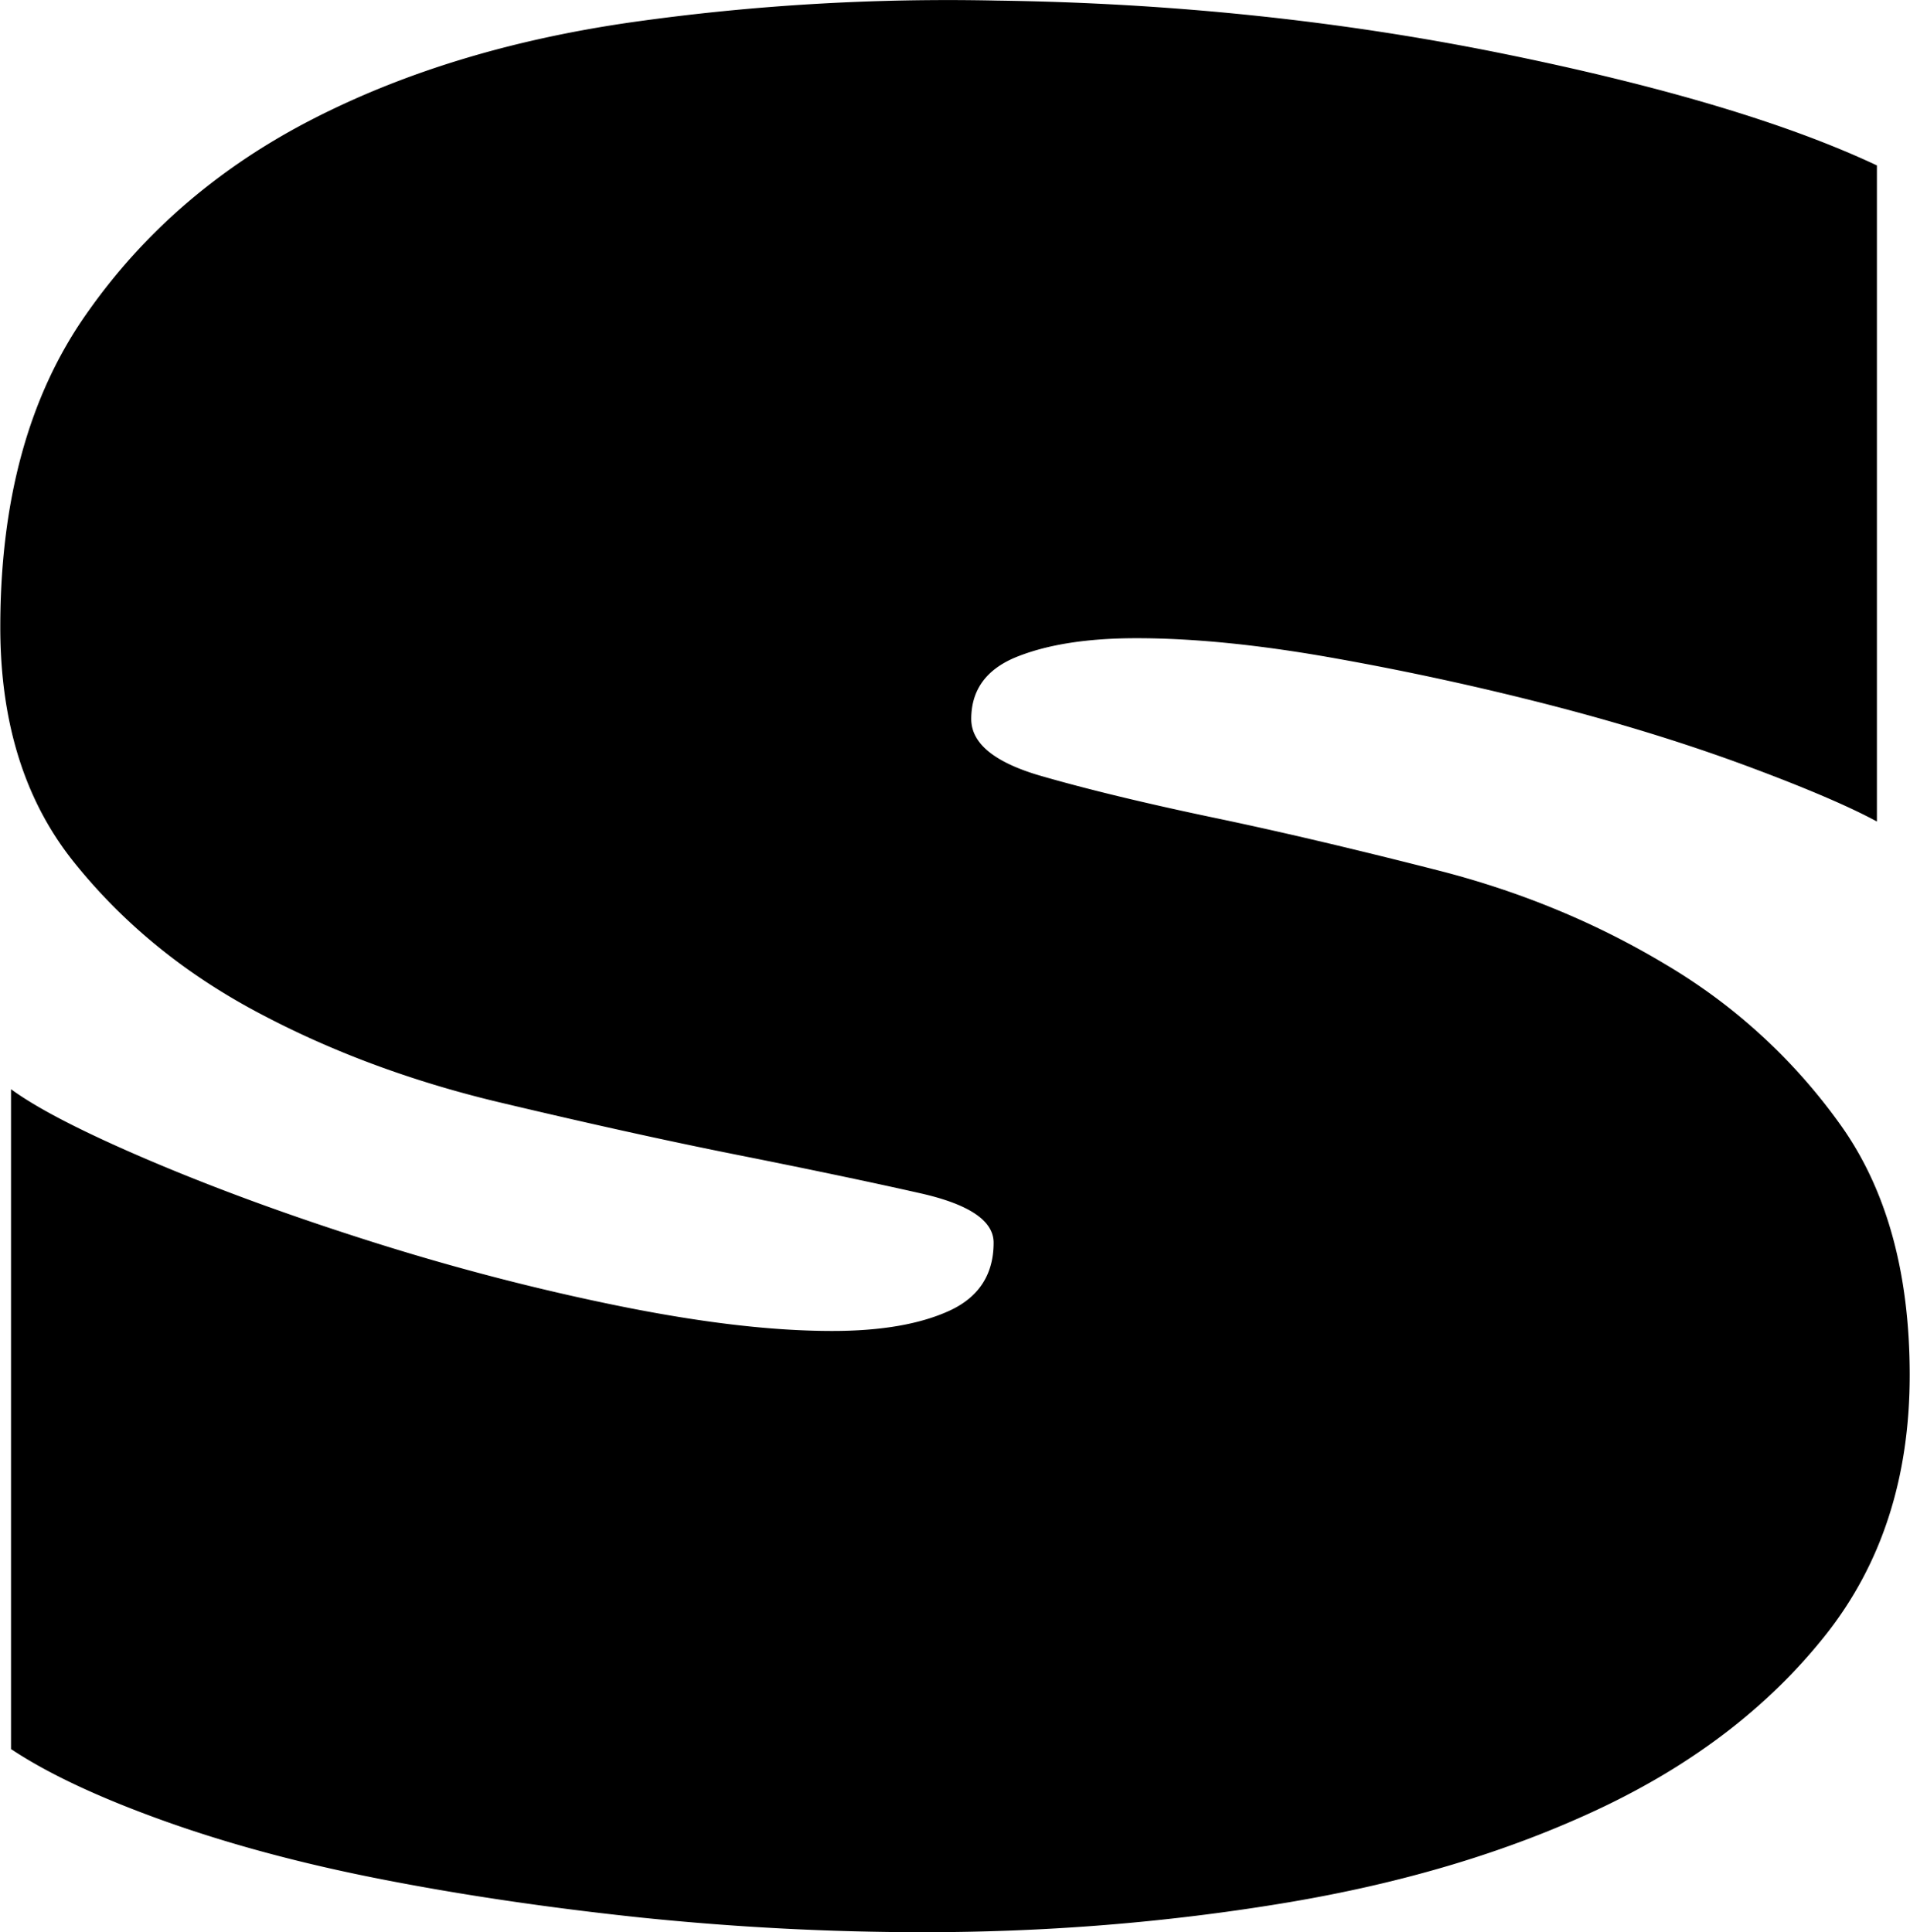 <svg xmlns="http://www.w3.org/2000/svg" data-name="Layer 2" viewBox="0 0 64.07 64.82"><path d="M.37 58.67V36.54c.9.66 2.46 1.46 4.67 2.4s4.67 1.84 7.38 2.7c2.71.86 5.45 1.58 8.24 2.15 2.79.57 5.2.86 7.26.86 1.64 0 2.95-.23 3.93-.68s1.48-1.21 1.48-2.28c0-.74-.82-1.29-2.46-1.66-1.64-.37-3.69-.8-6.15-1.29-2.46-.49-5.15-1.09-8.05-1.78-2.91-.7-5.6-1.7-8.05-3.01-2.46-1.31-4.51-2.99-6.15-5.04C.83 26.86.01 24.24.01 21.04c0-4.26.96-7.77 2.89-10.51 1.92-2.75 4.45-4.92 7.56-6.52 3.11-1.6 6.68-2.68 10.7-3.26 4.01-.57 8.11-.82 12.29-.73C39.35.1 45.01.7 50.42 1.8s9.59 2.36 12.54 3.75v22.01c-.9-.49-2.34-1.11-4.3-1.84s-4.14-1.41-6.52-2.03a97.65 97.65 0 0 0-7.32-1.6c-2.5-.45-4.73-.68-6.7-.68-1.64 0-2.97.21-4 .62-1.03.41-1.54 1.11-1.54 2.09 0 .82.78 1.46 2.34 1.91 1.56.45 3.5.92 5.84 1.41 2.34.49 4.86 1.09 7.56 1.78 2.71.7 5.23 1.74 7.56 3.14a19.18 19.18 0 0 1 5.84 5.35c1.56 2.17 2.34 4.98 2.34 8.42s-.94 6.35-2.83 8.73c-1.89 2.38-4.39 4.3-7.5 5.78-3.12 1.48-6.66 2.54-10.64 3.2-3.98.66-8.01.98-12.11.98-3.2 0-6.35-.17-9.47-.49-3.12-.33-6.03-.76-8.73-1.29-2.71-.53-5.15-1.19-7.32-1.97s-3.87-1.58-5.1-2.4Z" data-name="Layer 1"/></svg>